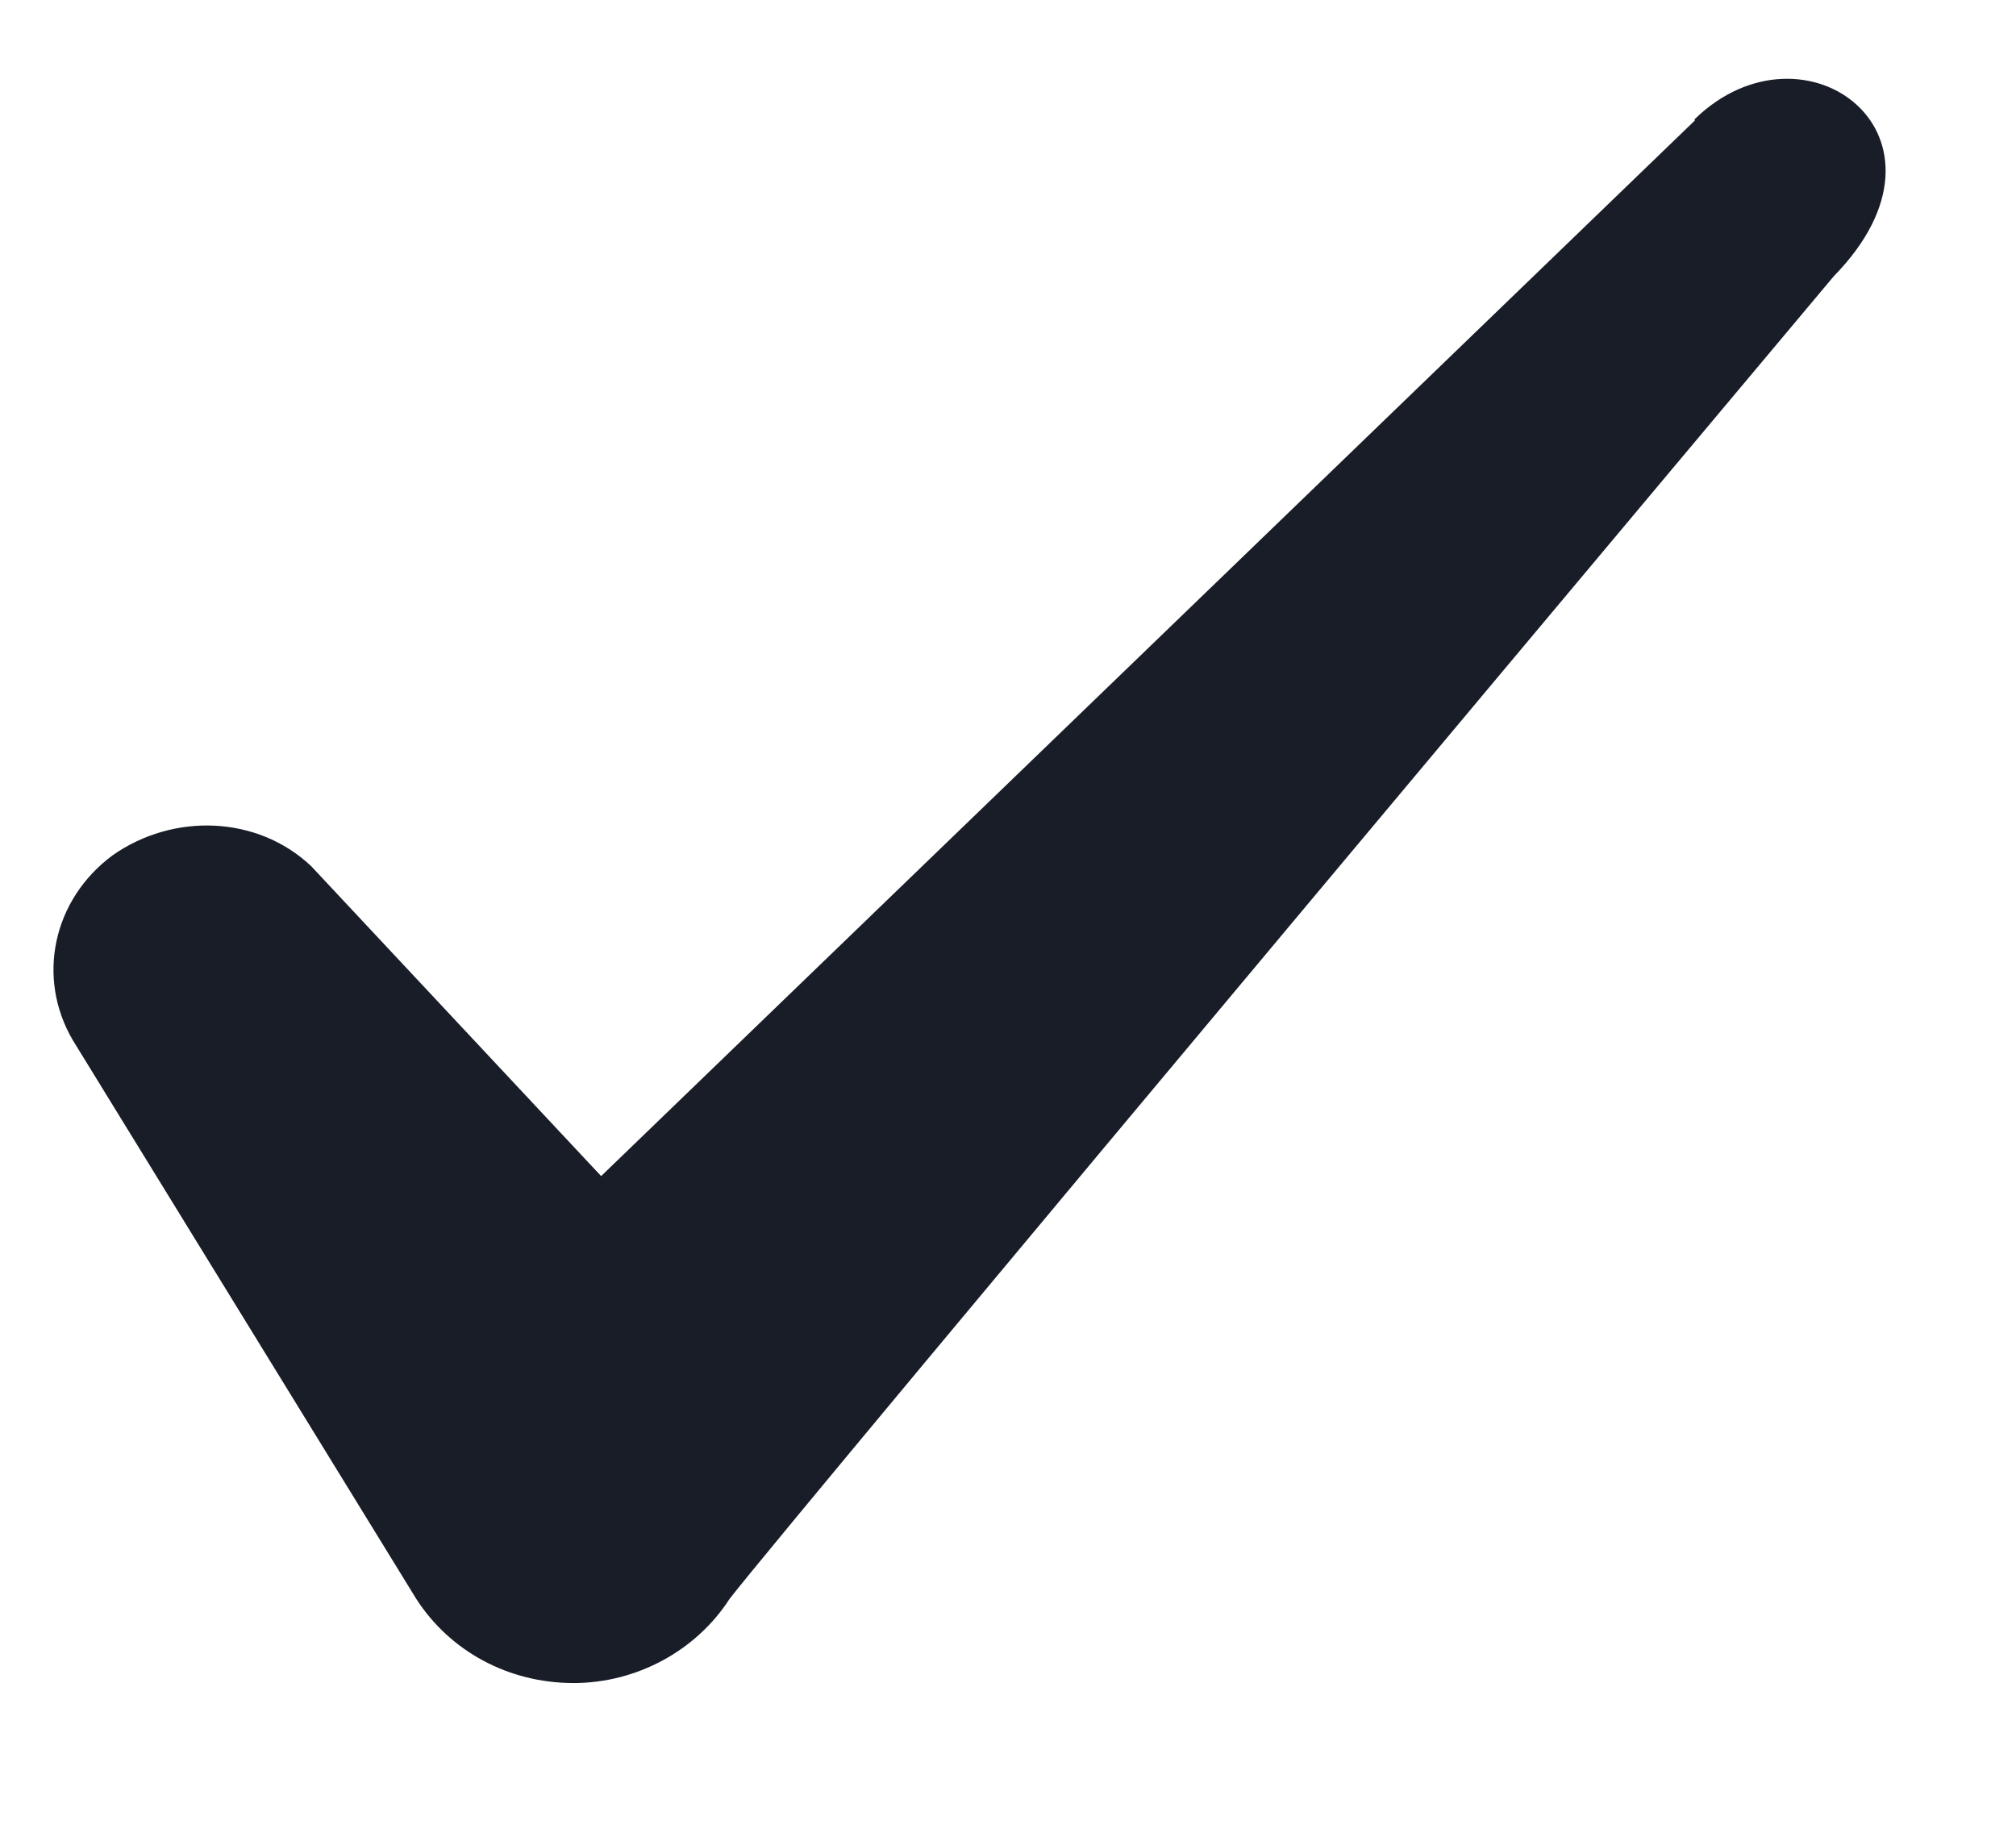 <svg width="11" height="10" viewBox="0 0 11 10" fill="none" xmlns="http://www.w3.org/2000/svg">
<path fill-rule="evenodd" clip-rule="evenodd" d="M9.247 0.658L3.28 6.417L1.697 4.725C1.405 4.45 0.947 4.433 0.614 4.667C0.289 4.908 0.197 5.333 0.397 5.675L2.272 8.725C2.455 9.008 2.772 9.183 3.13 9.183C3.472 9.183 3.797 9.008 3.98 8.725C4.28 8.333 10.005 1.508 10.005 1.508C10.755 0.742 9.847 0.067 9.247 0.65V0.658Z" fill="#181D27"/>
</svg>
